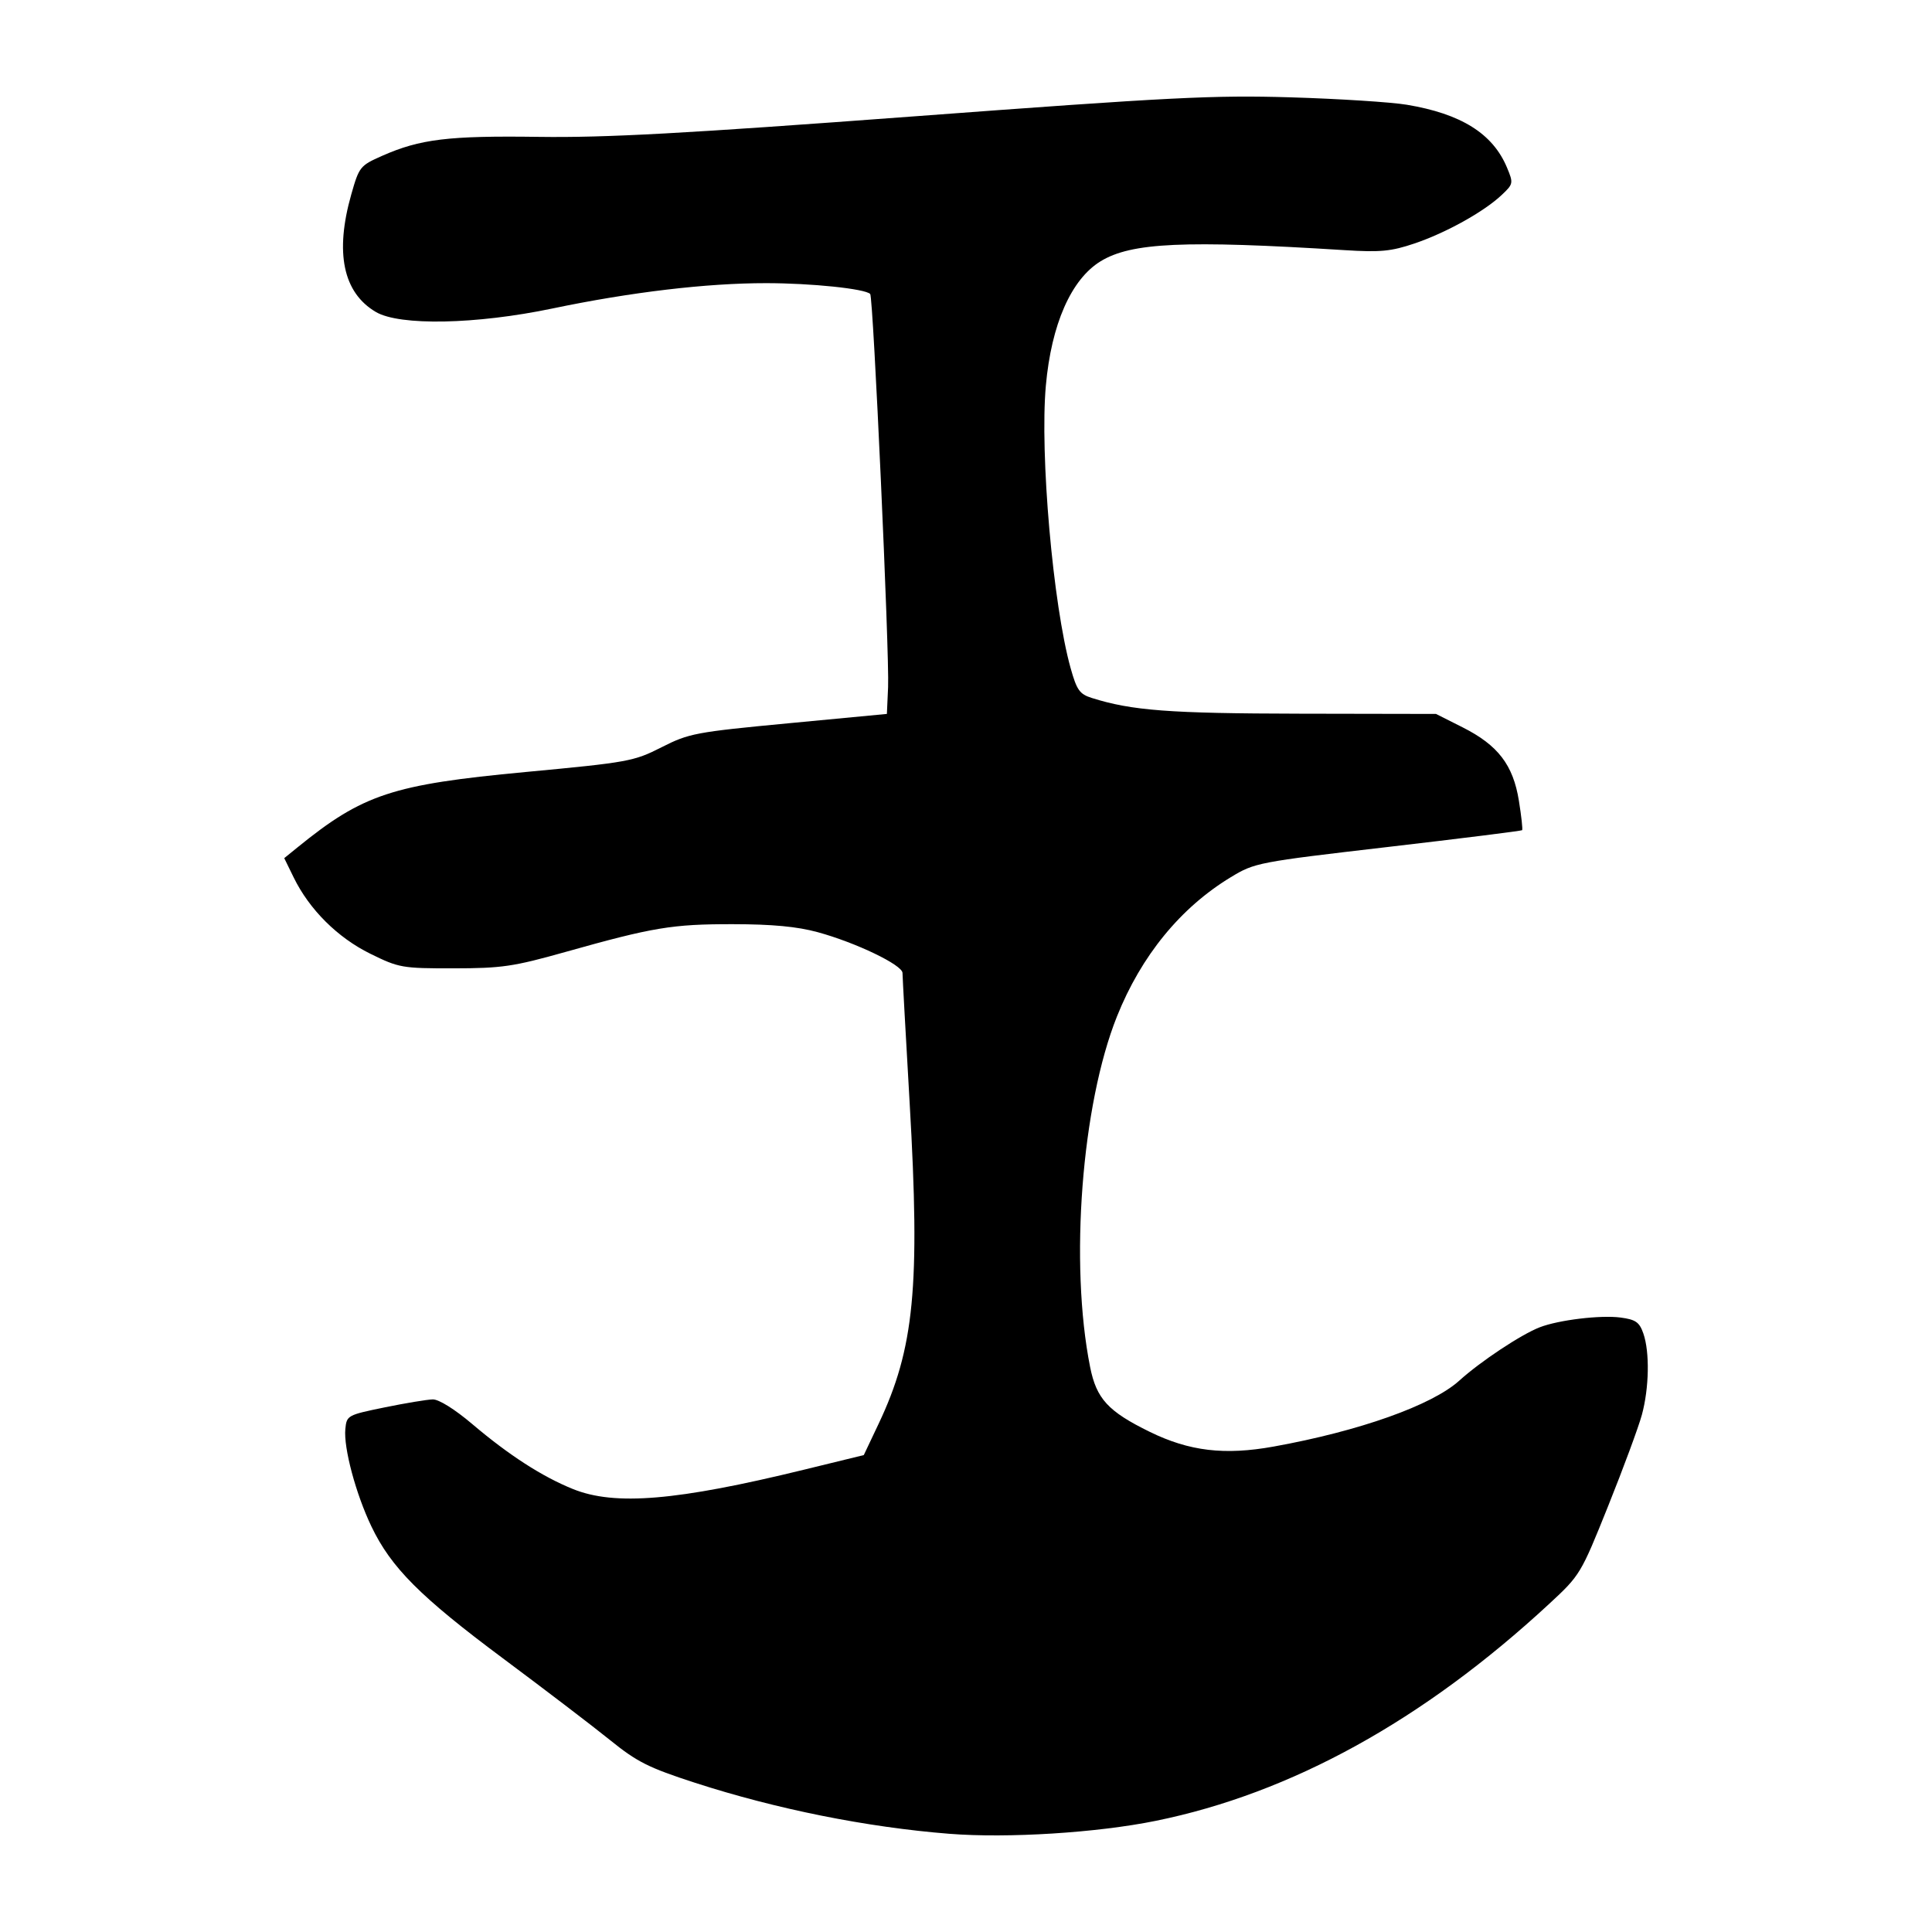 <?xml version="1.0" encoding="UTF-8" standalone="no"?>
<svg
   xmlns:dc="http://purl.org/dc/elements/1.1/"
   xmlns:cc="http://creativecommons.org/ns#"
   xmlns:rdf="http://www.w3.org/1999/02/22-rdf-syntax-ns#"
   xmlns:svg="http://www.w3.org/2000/svg"
   xmlns="http://www.w3.org/2000/svg"
   viewBox="0 0 300 300"
   height="300"
   width="300"
   id="svg80"
   version="1.1">
  <defs
     id="defs84" />
  <path
     id="path90"
     d="m 147.418,284.751 c -12.826,-1.014 -26.902,-3.838 -39.513,-7.927 -7.196,-2.333 -8.973,-3.226 -13.171,-6.618 -2.669,-2.156 -10.158,-7.872 -16.642,-12.701 -12.847,-9.568 -17.366,-14.1 -20.42,-20.48 -2.422,-5.059 -4.335,-12.208 -4.048,-15.127 0.208,-2.113 0.321,-2.175 6.104,-3.36 3.241,-0.664 6.604,-1.221 7.473,-1.239 0.943,-0.019 3.421,1.53 6.145,3.84 5.675,4.814 10.839,8.145 15.625,10.079 6.503,2.627 16.12,1.822 35.86,-3.002 l 9.299,-2.273 2.301,-4.858 c 5.545,-11.705 6.471,-21.259 4.823,-49.762 -0.612,-10.59 -1.113,-19.699 -1.113,-20.241 0,-1.236 -7.219,-4.708 -13.171,-6.335 -3.185,-0.871 -7.047,-1.235 -13.171,-1.241 -9.418,-0.011 -12.385,0.482 -25.995,4.312 -8.08,2.274 -9.873,2.537 -17.345,2.545 -8.029,0.01 -8.502,-0.074 -12.961,-2.269 -5.074,-2.498 -9.453,-6.855 -11.886,-11.827 l -1.475,-3.014 2.077,-1.687 c 10.147,-8.238 14.712,-9.747 35.367,-11.686 15.99,-1.502 16.831,-1.654 21.143,-3.844 4.264,-2.165 5.258,-2.353 19.741,-3.729 l 15.251,-1.449 0.186,-4.159 c 0.225,-5.05 -2.301,-60.575 -2.778,-61.052 -0.813,-0.813 -9.11,-1.675 -16.151,-1.679 -9.257,-0.005 -21.012,1.389 -33.195,3.935 -11.869,2.481 -23.712,2.715 -27.41,0.543 -5.095,-2.993 -6.395,-9.207 -3.821,-18.262 1.217,-4.282 1.369,-4.472 4.781,-5.981 5.906,-2.612 10.305,-3.146 24.318,-2.951 10.448,0.145 22.487,-0.512 58.229,-3.18 39.984,-2.985 46.581,-3.318 58.576,-2.957 7.435,0.223 15.525,0.739 17.978,1.146 8.455,1.403 13.371,4.482 15.574,9.755 1.016,2.432 0.993,2.549 -0.83,4.268 -2.752,2.595 -8.636,5.866 -13.527,7.52 -3.635,1.229 -5.297,1.387 -10.876,1.037 -24.836,-1.559 -33.101,-1.182 -37.86,1.724 -4.579,2.796 -7.657,9.785 -8.511,19.329 -0.948,10.587 1.108,34.046 3.842,43.834 0.958,3.429 1.397,4.052 3.275,4.645 6.234,1.97 12.044,2.41 32.323,2.447 l 21.143,0.039 4.129,2.08 c 5.496,2.768 7.846,5.832 8.742,11.397 0.387,2.405 0.613,4.464 0.502,4.576 -0.111,0.111 -9.484,1.283 -20.827,2.603 -20.235,2.355 -20.696,2.444 -24.405,4.692 -7.803,4.729 -13.907,12.193 -17.678,21.617 -5.492,13.724 -7.381,38.371 -4.172,54.447 0.985,4.935 2.791,6.896 9.271,10.069 6.137,3.005 11.612,3.655 19.223,2.282 13.318,-2.402 24.6,-6.41 28.834,-10.243 3.294,-2.981 9.585,-7.153 12.482,-8.277 2.946,-1.143 9.479,-1.929 12.581,-1.512 2.328,0.312 2.903,0.717 3.514,2.47 1.004,2.881 0.903,8.478 -0.229,12.635 -0.519,1.906 -2.874,8.276 -5.234,14.156 -4.246,10.578 -4.341,10.737 -9.169,15.206 -19.531,18.082 -40.065,29.406 -61.073,33.681 -9.13,1.858 -22.999,2.729 -32.051,2.013 z"
     style="fill:#000000;stroke-width:0.693" />
</svg>
